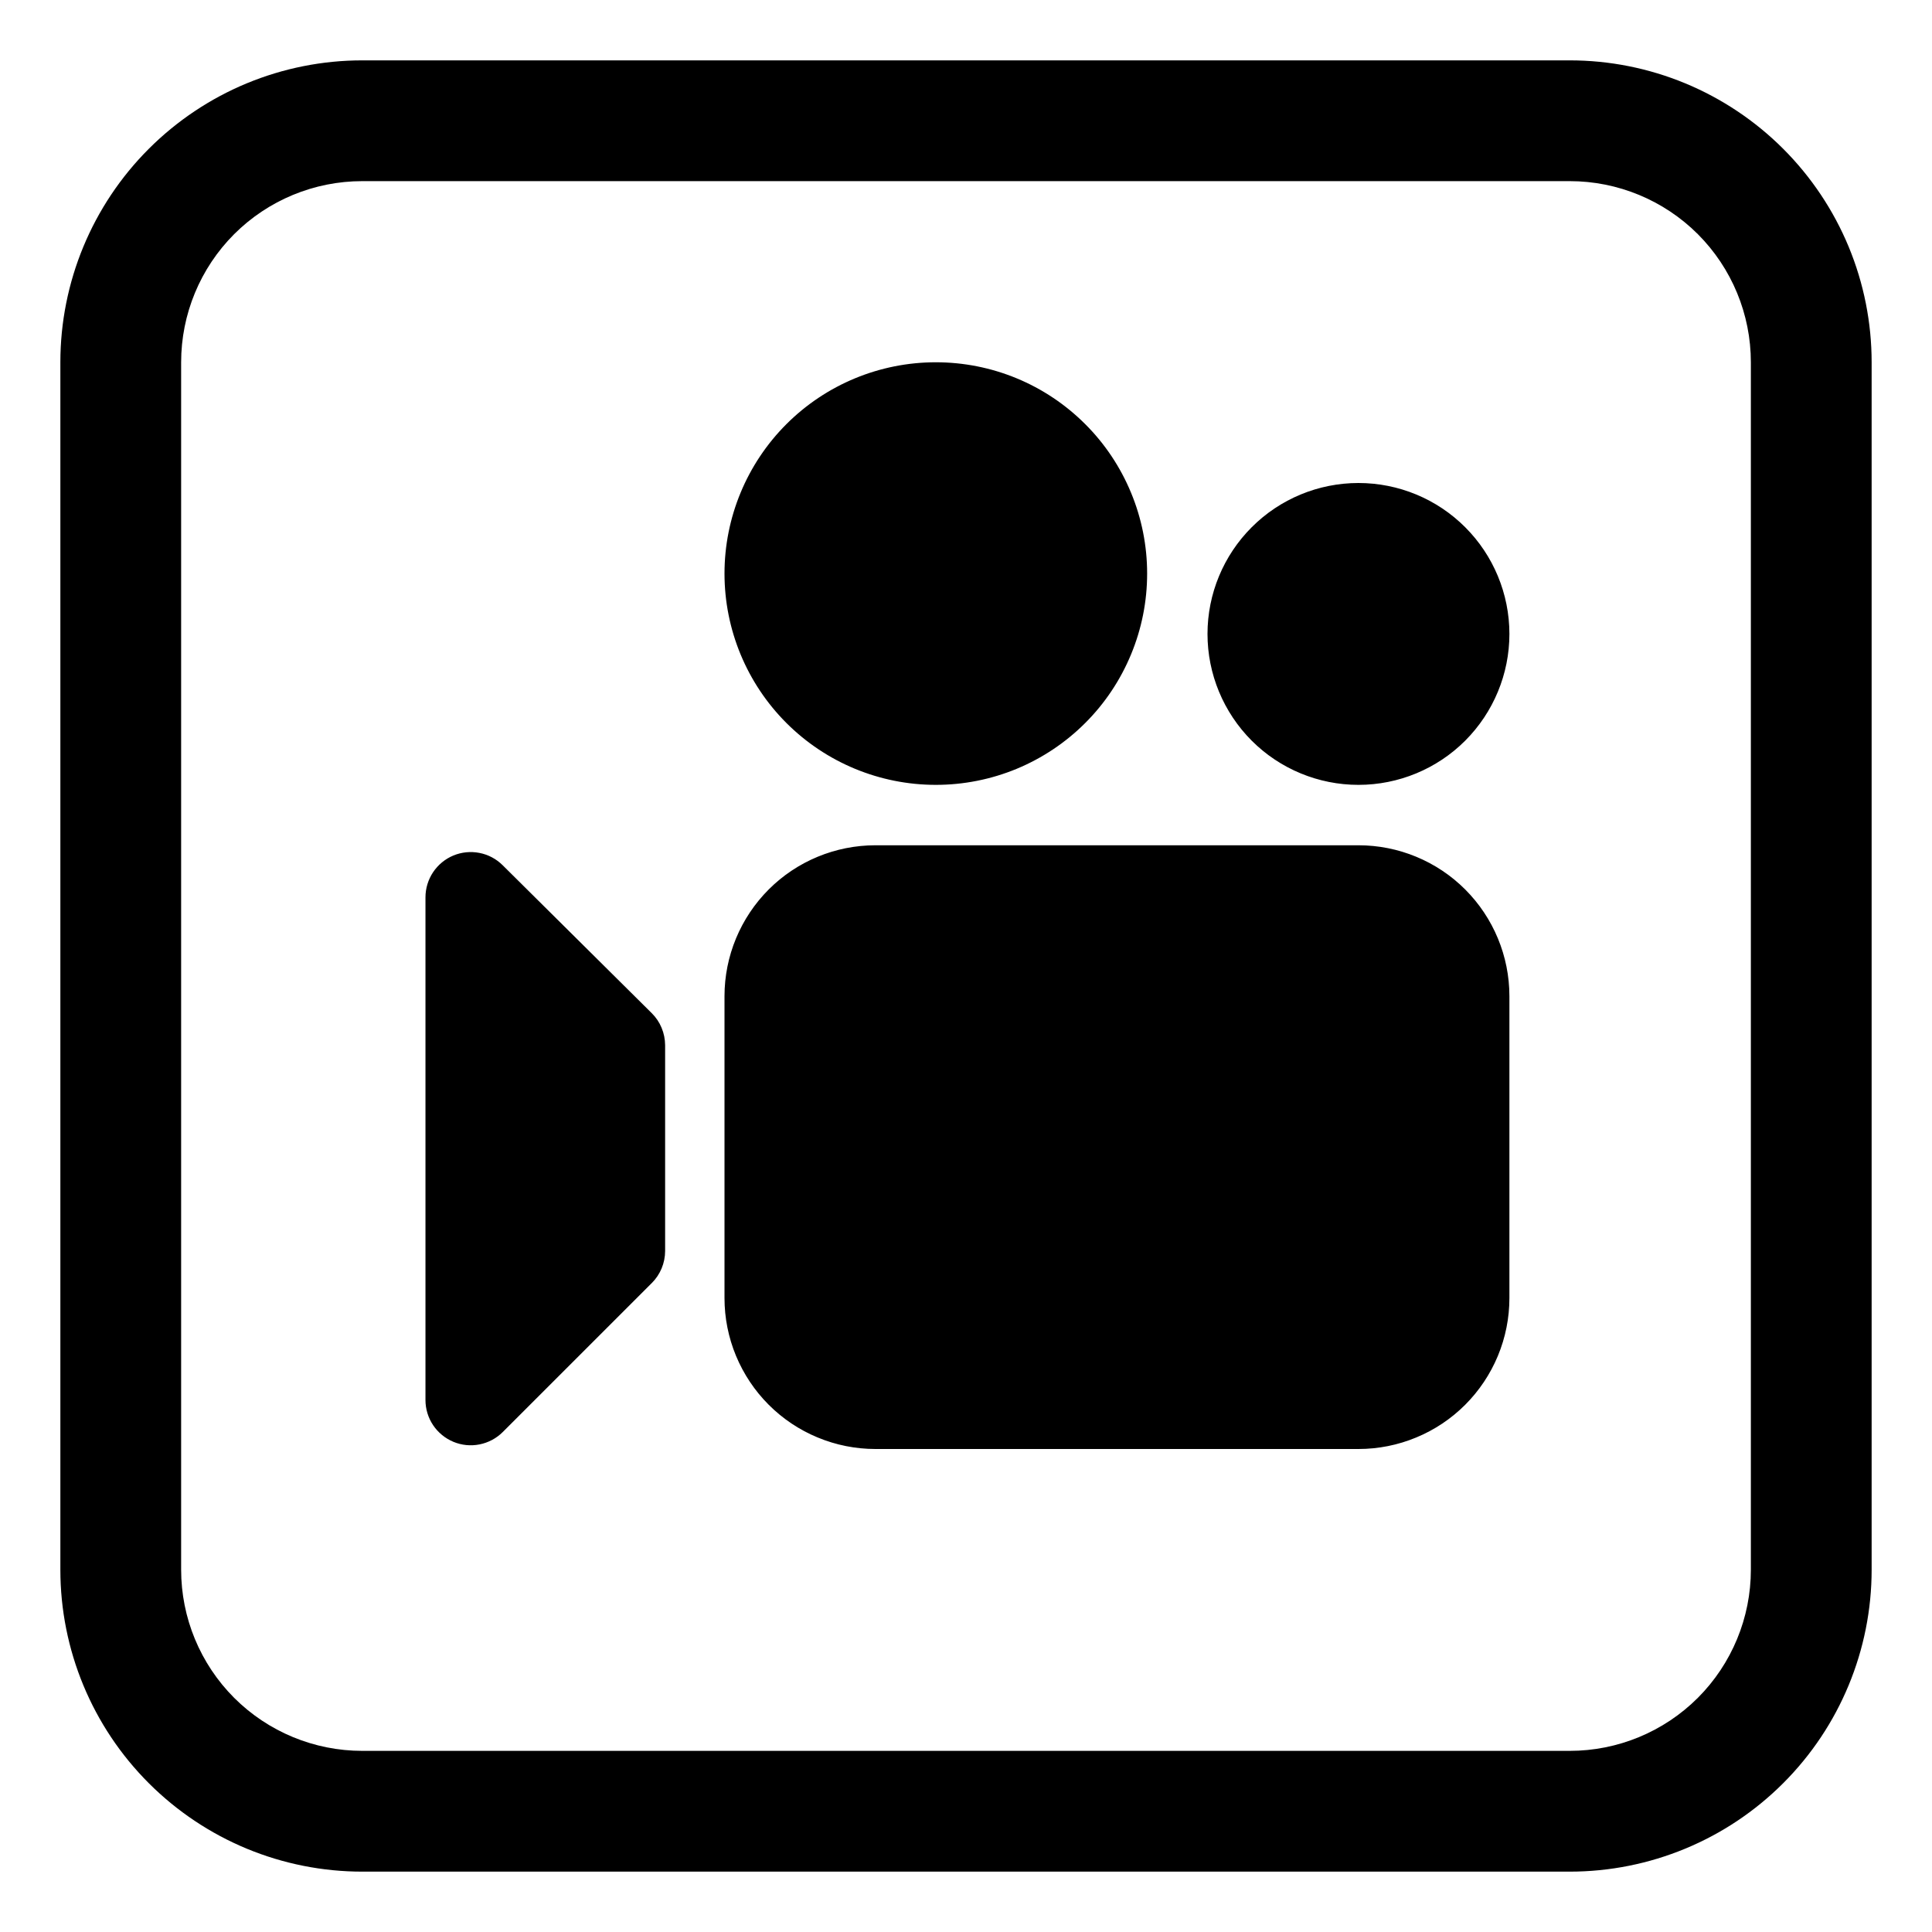 <?xml version="1.0" encoding="UTF-8"?> <svg xmlns="http://www.w3.org/2000/svg" width="45" height="45" viewBox="0 0 45 45" fill="none"><path d="M21.797 18.281C22.444 18.281 23.084 18.154 23.681 17.907C24.278 17.659 24.82 17.297 25.277 16.84C25.735 16.383 26.097 15.84 26.344 15.243C26.592 14.646 26.719 14.006 26.719 13.359C26.719 12.713 26.592 12.073 26.344 11.476C26.097 10.879 25.735 10.336 25.277 9.879C24.82 9.422 24.278 9.059 23.681 8.812C23.084 8.565 22.444 8.438 21.797 8.438C20.492 8.438 19.24 8.956 18.317 9.879C17.394 10.802 16.875 12.054 16.875 13.359C16.875 14.665 17.394 15.917 18.317 16.84C19.24 17.763 20.492 18.281 21.797 18.281ZM16.875 23.203C16.875 22.271 17.246 21.377 17.905 20.717C18.564 20.058 19.459 19.688 20.391 19.688H31.641C32.573 19.688 33.468 20.058 34.127 20.717C34.786 21.377 35.157 22.271 35.157 23.203V30.234C35.157 30.696 35.066 31.153 34.889 31.58C34.712 32.006 34.453 32.394 34.127 32.72C33.8 33.047 33.413 33.306 32.986 33.482C32.56 33.659 32.103 33.75 31.641 33.75H20.391C19.929 33.75 19.472 33.659 19.046 33.482C18.619 33.306 18.232 33.047 17.905 32.72C17.579 32.394 17.32 32.006 17.143 31.58C16.966 31.153 16.875 30.696 16.875 30.234V23.203ZM9.91 20.901V32.609C9.91 32.818 9.972 33.022 10.088 33.195C10.204 33.368 10.369 33.503 10.561 33.583C10.754 33.663 10.966 33.684 11.17 33.643C11.375 33.602 11.563 33.502 11.71 33.355L15.182 29.884C15.38 29.687 15.491 29.419 15.492 29.139V24.345C15.491 24.206 15.464 24.068 15.41 23.94C15.357 23.811 15.278 23.695 15.179 23.597L11.707 20.152C11.559 20.005 11.371 19.905 11.167 19.866C10.963 19.826 10.751 19.847 10.559 19.927C10.367 20.007 10.203 20.143 10.087 20.316C9.972 20.489 9.91 20.693 9.91 20.901ZM35.157 14.766C35.157 15.698 34.786 16.592 34.127 17.252C33.468 17.911 32.573 18.281 31.641 18.281C30.709 18.281 29.814 17.911 29.155 17.252C28.496 16.592 28.125 15.698 28.125 14.766C28.125 13.833 28.496 12.939 29.155 12.28C29.814 11.62 30.709 11.25 31.641 11.25C32.573 11.25 33.468 11.62 34.127 12.28C34.786 12.939 35.157 13.833 35.157 14.766Z" fill="black"></path><path d="M8.438 1.406C7.514 1.406 6.6 1.588 5.747 1.941C4.894 2.295 4.119 2.813 3.466 3.466C2.147 4.784 1.406 6.573 1.406 8.438V36.562C1.406 38.427 2.147 40.216 3.466 41.534C4.119 42.187 4.894 42.705 5.747 43.059C6.6 43.412 7.514 43.594 8.438 43.594H36.562C38.427 43.594 40.216 42.853 41.534 41.534C42.853 40.216 43.594 38.427 43.594 36.562V8.438C43.594 7.514 43.412 6.6 43.059 5.747C42.705 4.894 42.187 4.119 41.534 3.466C40.881 2.813 40.106 2.295 39.253 1.941C38.4 1.588 37.486 1.406 36.562 1.406H8.438ZM4.219 8.438C4.219 7.319 4.663 6.246 5.454 5.454C6.246 4.663 7.319 4.219 8.438 4.219H36.562C37.681 4.219 38.754 4.663 39.546 5.454C40.337 6.246 40.781 7.319 40.781 8.438V36.562C40.781 37.681 40.337 38.754 39.546 39.546C38.754 40.337 37.681 40.781 36.562 40.781H8.438C7.319 40.781 6.246 40.337 5.454 39.546C4.663 38.754 4.219 37.681 4.219 36.562V8.438Z" fill="black"></path></svg> 